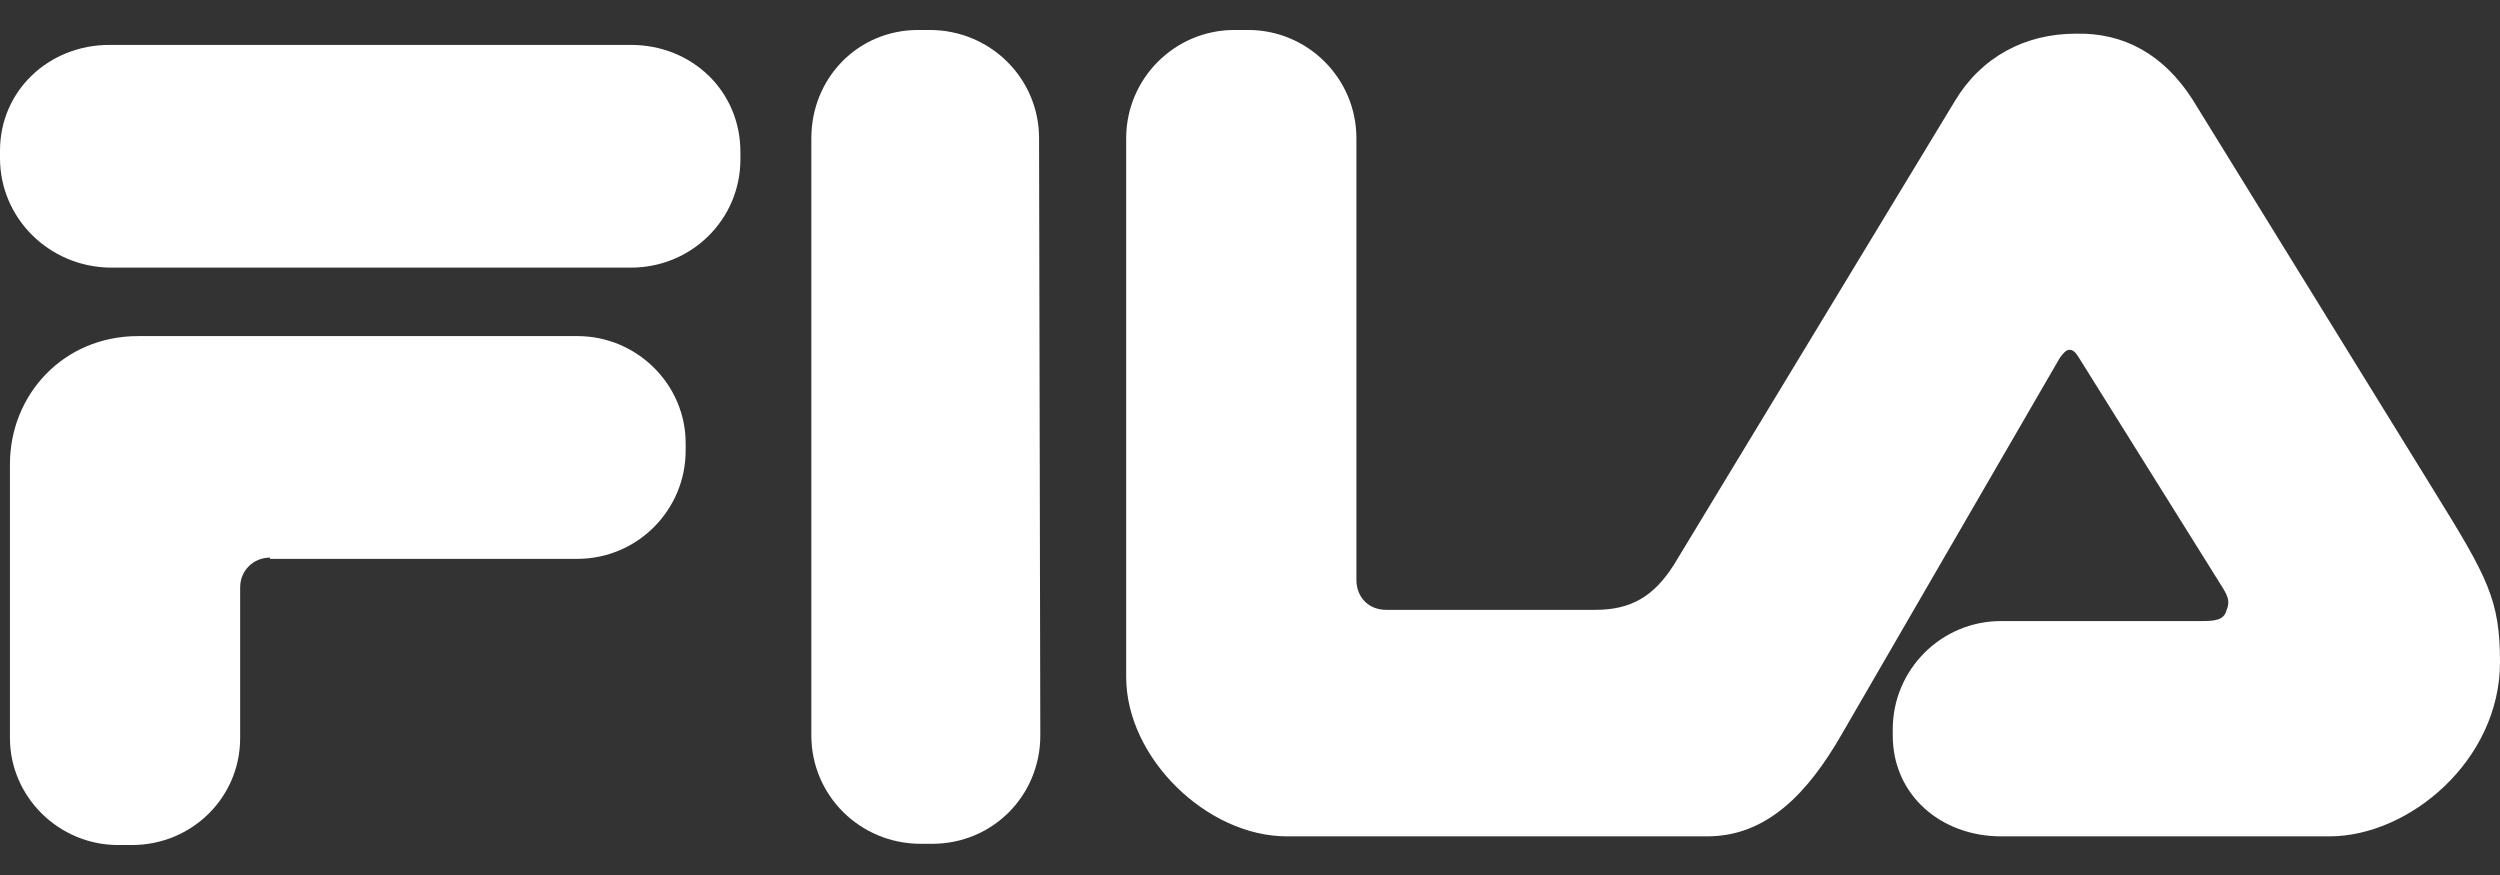 <svg width="80" height="28" viewBox="0 0 80 28" fill="none" xmlns="http://www.w3.org/2000/svg">
<rect x="0" y="0" width="80" height="28" fill="#333333" stroke="none"/>
<g clip-path="url(#clip0_1315_5262)">
<path d="M70.164 3.189L77.929 15.772C79.602 18.48 80 19.197 80 21.188C80 24.334 77.093 26.763 74.545 26.763H64.032C62.12 26.763 60.568 25.448 60.568 23.537V23.338C60.568 21.427 62.12 19.874 64.032 19.874H70.483C70.881 19.874 71.16 19.834 71.239 19.555C71.359 19.276 71.319 19.117 71.12 18.798L66.541 11.471C66.461 11.352 66.381 11.193 66.222 11.193C66.103 11.193 65.983 11.352 65.903 11.471L58.935 23.497C57.86 25.369 56.546 26.763 54.634 26.763H41.175C38.626 26.763 36.038 24.254 36.038 21.666V4.423C36.038 2.512 37.591 0.959 39.502 0.959H39.94C41.852 0.959 43.405 2.512 43.405 4.423V18.559C43.405 19.077 43.763 19.515 44.36 19.515H51.05C52.205 19.515 52.922 19.077 53.559 18.082L62.559 3.228C63.395 1.835 64.788 1.078 66.421 1.078C67.974 1.038 69.248 1.755 70.164 3.189Z" fill="white"/>
<path d="M8.641 17.843C8.123 17.843 7.685 18.241 7.685 18.798V23.617C7.685 25.528 6.132 27.041 4.221 27.041H3.783C1.871 27.041 0.318 25.488 0.318 23.617V14.856C0.318 12.626 2.031 10.755 4.42 10.755H18.477C20.388 10.755 21.941 12.308 21.941 14.179V14.418C21.941 16.329 20.388 17.883 18.477 17.883H8.641V17.843Z" fill="white"/>
<path d="M3.504 1.437H20.189C22.14 1.437 23.693 2.91 23.693 4.861V5.1C23.693 7.011 22.14 8.564 20.189 8.564H3.504C1.553 8.525 0 6.972 0 5.06V4.821C0 2.91 1.553 1.437 3.504 1.437Z" fill="white"/>
<path d="M33.25 4.423C33.25 2.512 31.697 0.959 29.746 0.959H29.388C27.436 0.959 25.963 2.512 25.963 4.423V23.537C25.963 25.448 27.516 27.002 29.467 27.002H29.826C31.777 27.002 33.29 25.448 33.29 23.537L33.25 4.423Z" fill="white"/>
</g>
<defs>
<clipPath id="clip0_1315_5262">
<rect width="80" height="26.083" fill="white" transform="translate(0 0.959)"/>
</clipPath>
</defs>
</svg>
